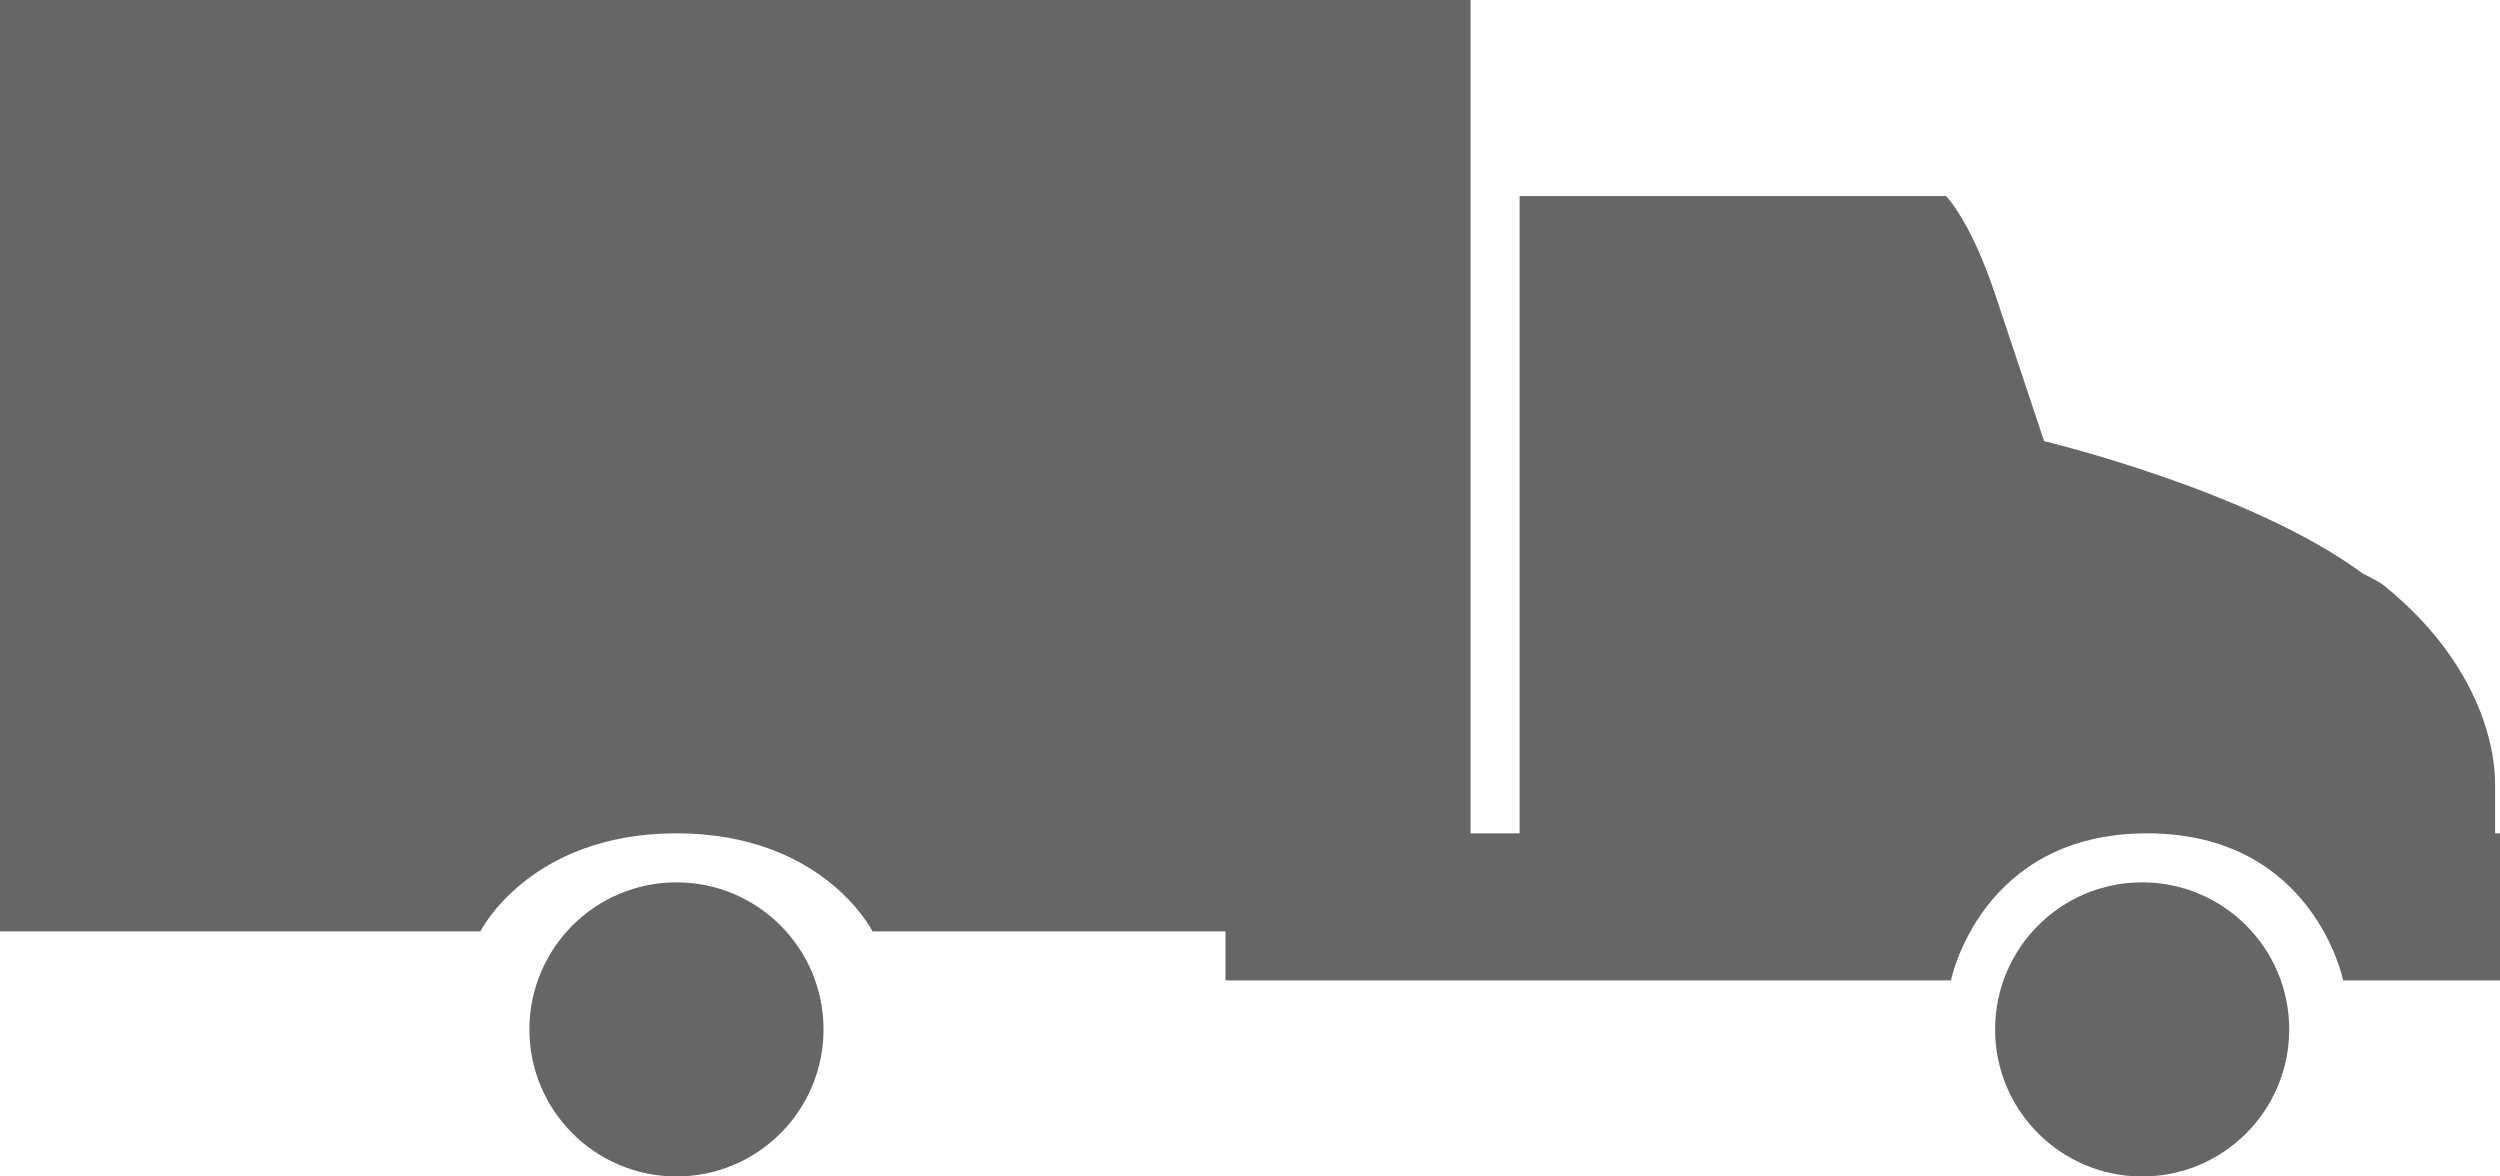 <svg id="car4" width="51px" height="24px" xmlns="http://www.w3.org/2000/svg">
    <path fill="#666666" d="m48.7 12c-.1-.1-.3-.2-.5-.3-2.3-1.7-6.5-2.7-6.5-2.7l-1-3c-.5-1.5-1-2-1-2h-9 .3v13h-1v-17h-30v17 2h9.8c0 0 1-2 4-2 3 0 4 2 4 2h7.2v1h-.2 15c0 0 .6-3 4-3 3.4 0 4 3 4 3h3.2v-3h-.1v-1c0-1-.5-2.6-2.2-4"></path>
    <circle fill="#666666" cx="13.8" cy="21" r="3"></circle>
    <circle fill="#666666" cx="43.7" cy="21" r="3"></circle>
</svg>
